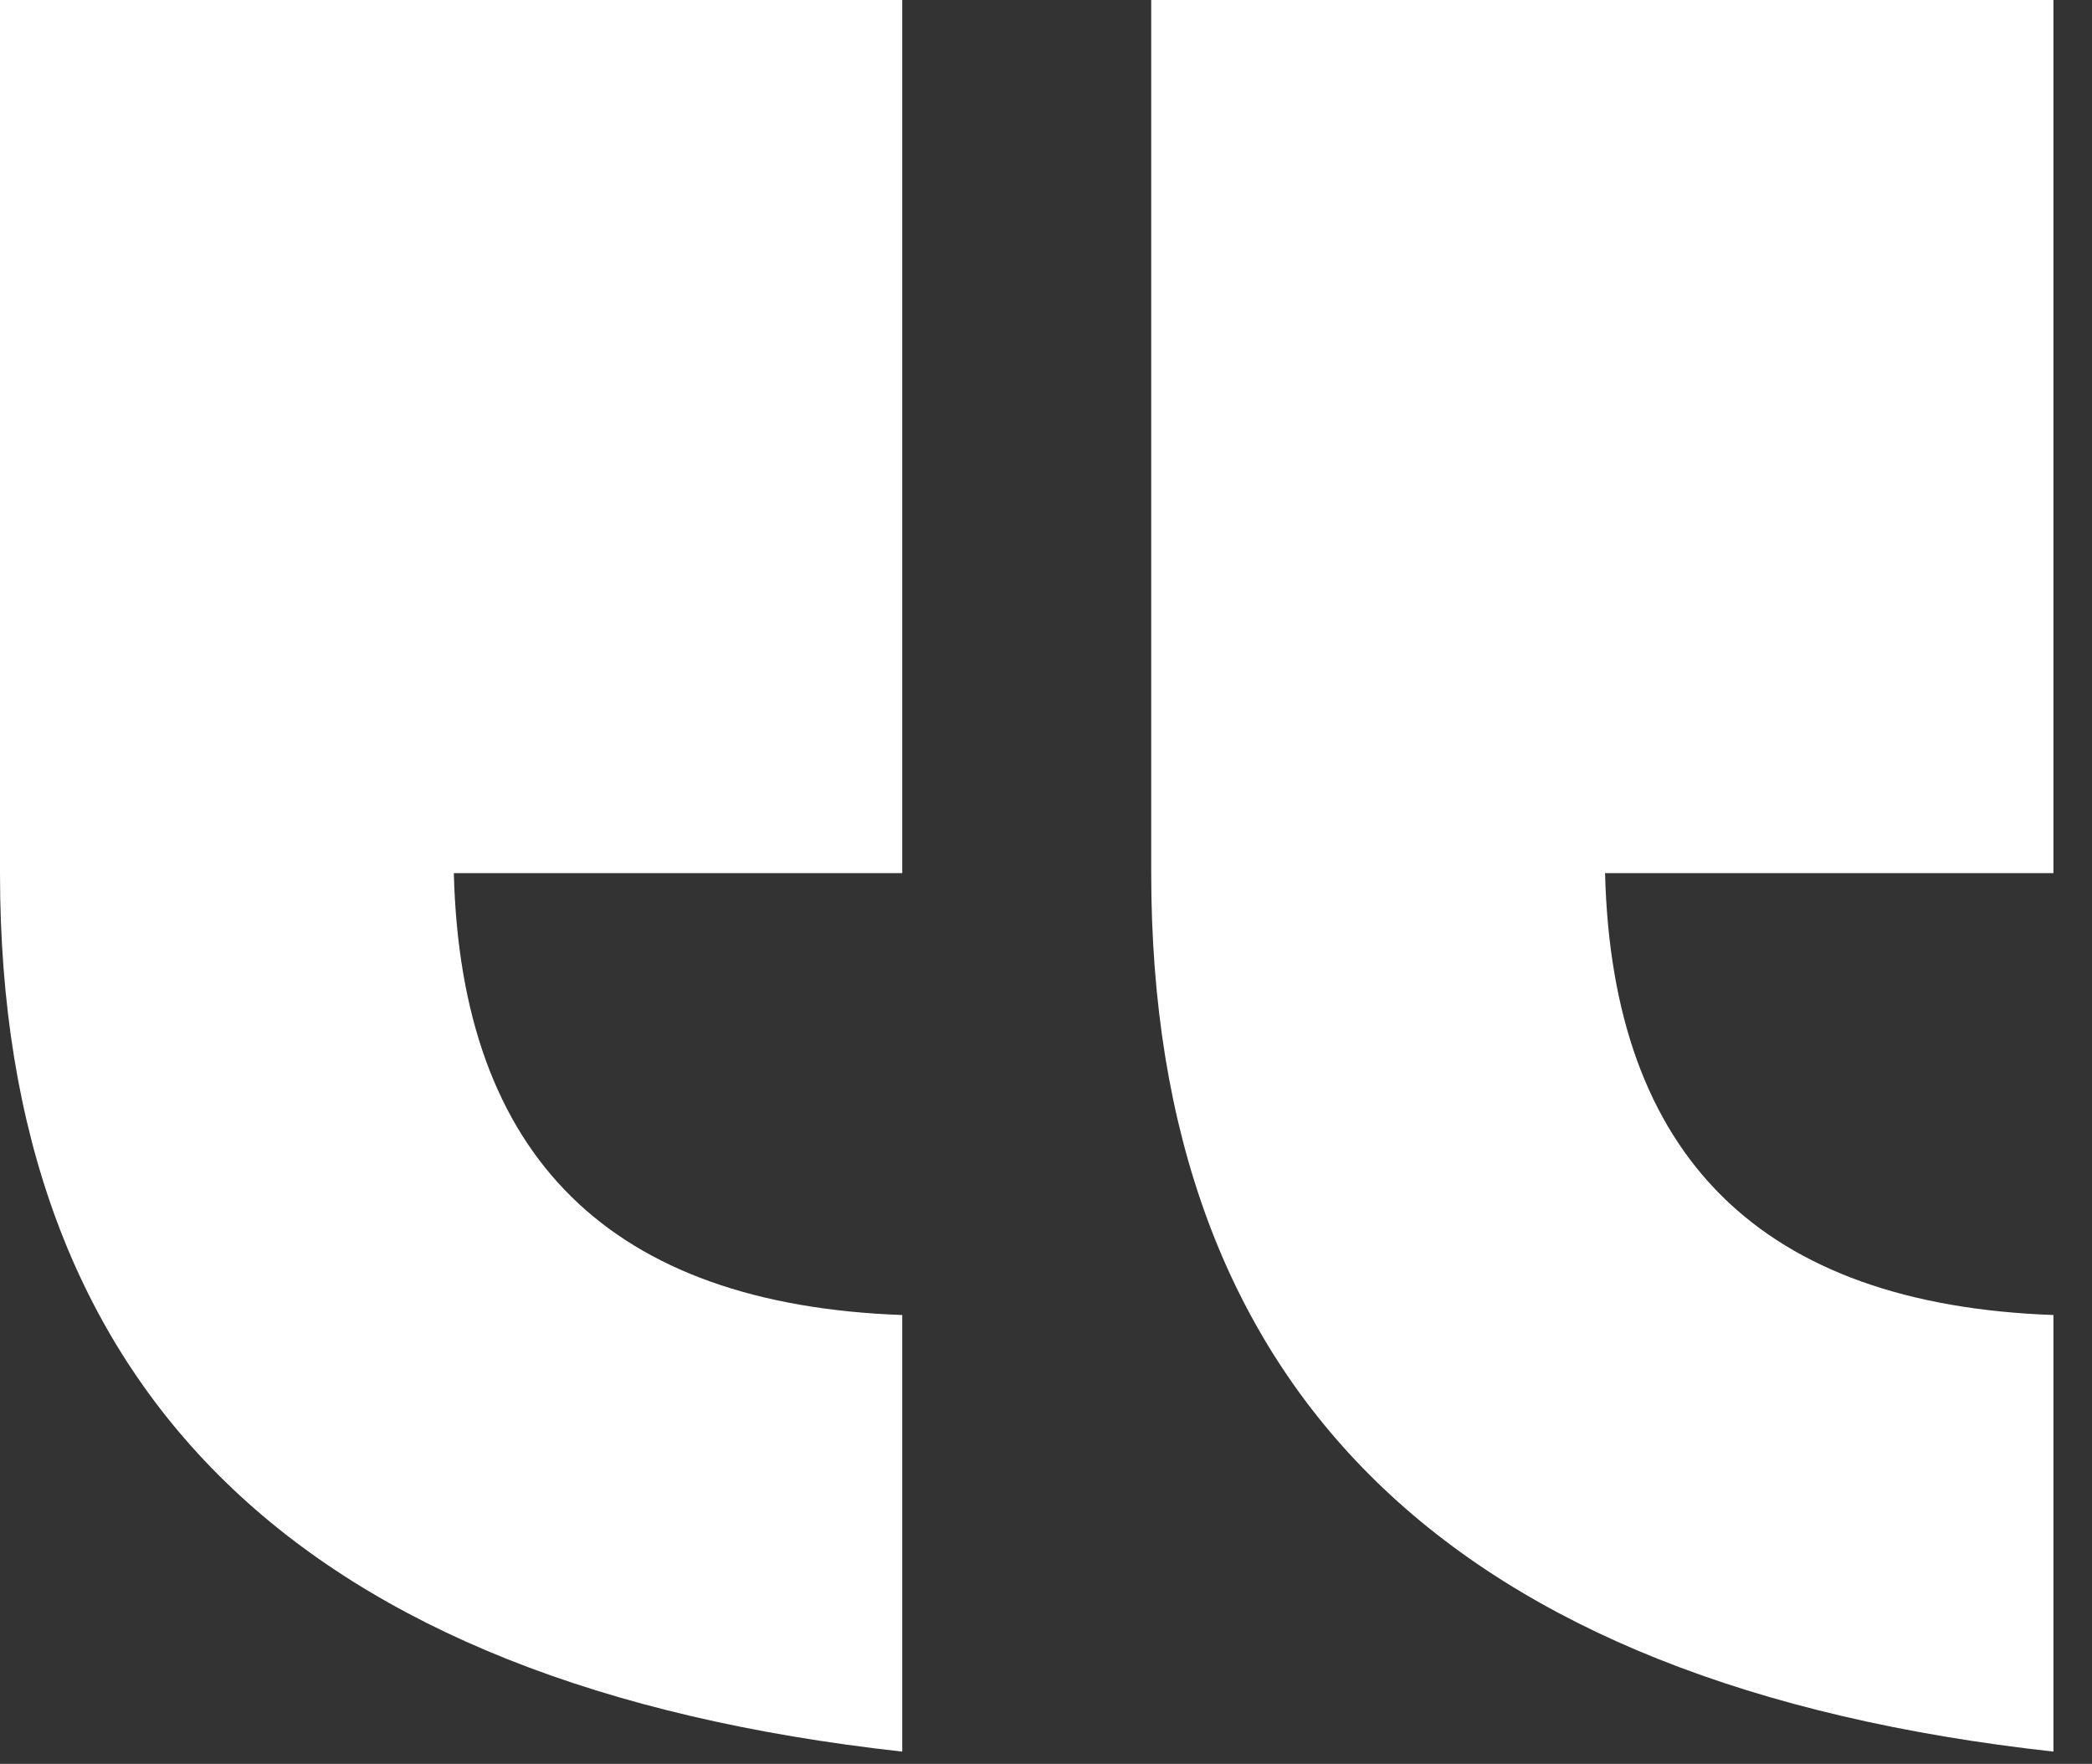 <svg width="51" height="43" viewBox="0 0 51 43" fill="none" xmlns="http://www.w3.org/2000/svg">
<rect x="0" y="0" width="51" height="43" fill="#333333" stroke="none"/>
<g id="Group">
<g id="Group_2">
<path id="Vector" d="M21.995 0H2.09808e-05V21.286C2.09808e-05 33.937 7.331 41.076 21.995 42.701V32.058C14.883 31.801 11.238 28.211 11.064 21.286H21.995V0Z" fill="white"/>
</g>
<g id="Group_3">
<path id="Vector_2" d="M50.06 0H28.065V21.286C28.065 33.937 35.395 41.076 50.06 42.701V32.058C42.948 31.801 39.303 28.211 39.129 21.286H50.06V0Z" fill="white"/>
</g>
</g>
</svg>
